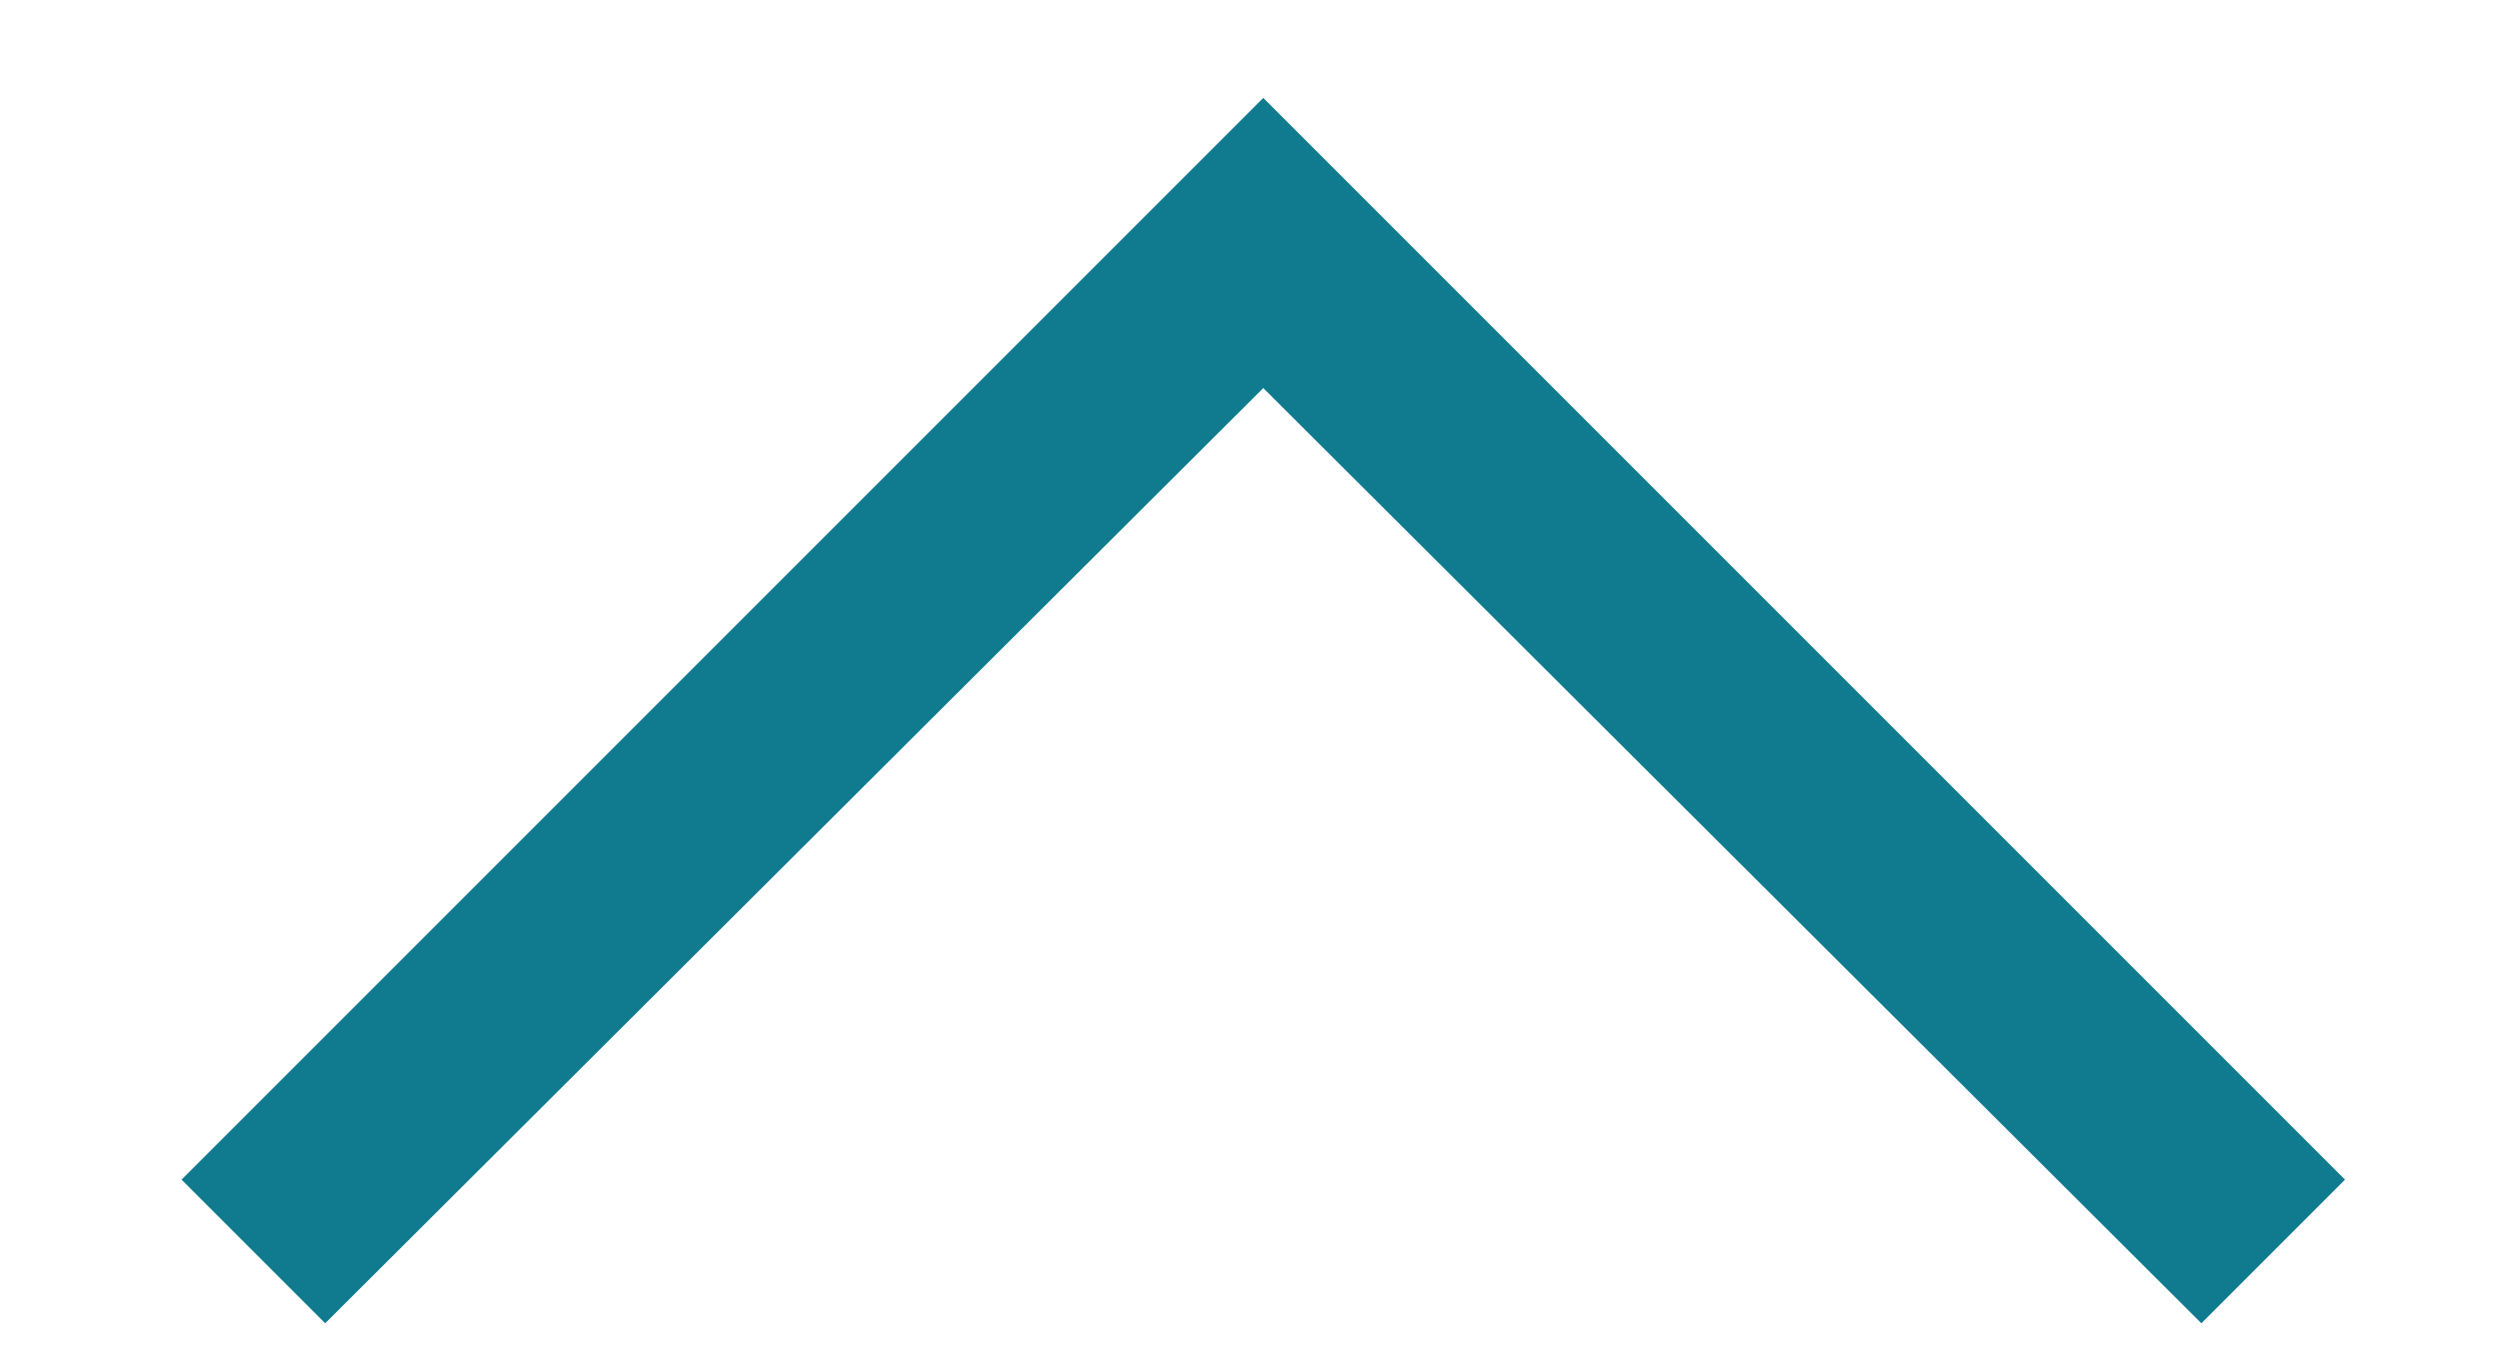 <svg width="13" height="7" viewBox="0 0 13 7" fill="none" xmlns="http://www.w3.org/2000/svg">
<path d="M12.194 6.134L6.569 0.509L0.944 6.134L1.691 6.881L6.569 2.018L11.447 6.881C11.447 6.881 11.572 6.756 11.821 6.507C12.07 6.258 12.194 6.134 12.194 6.134Z" fill="#107B8E"/>
</svg>
